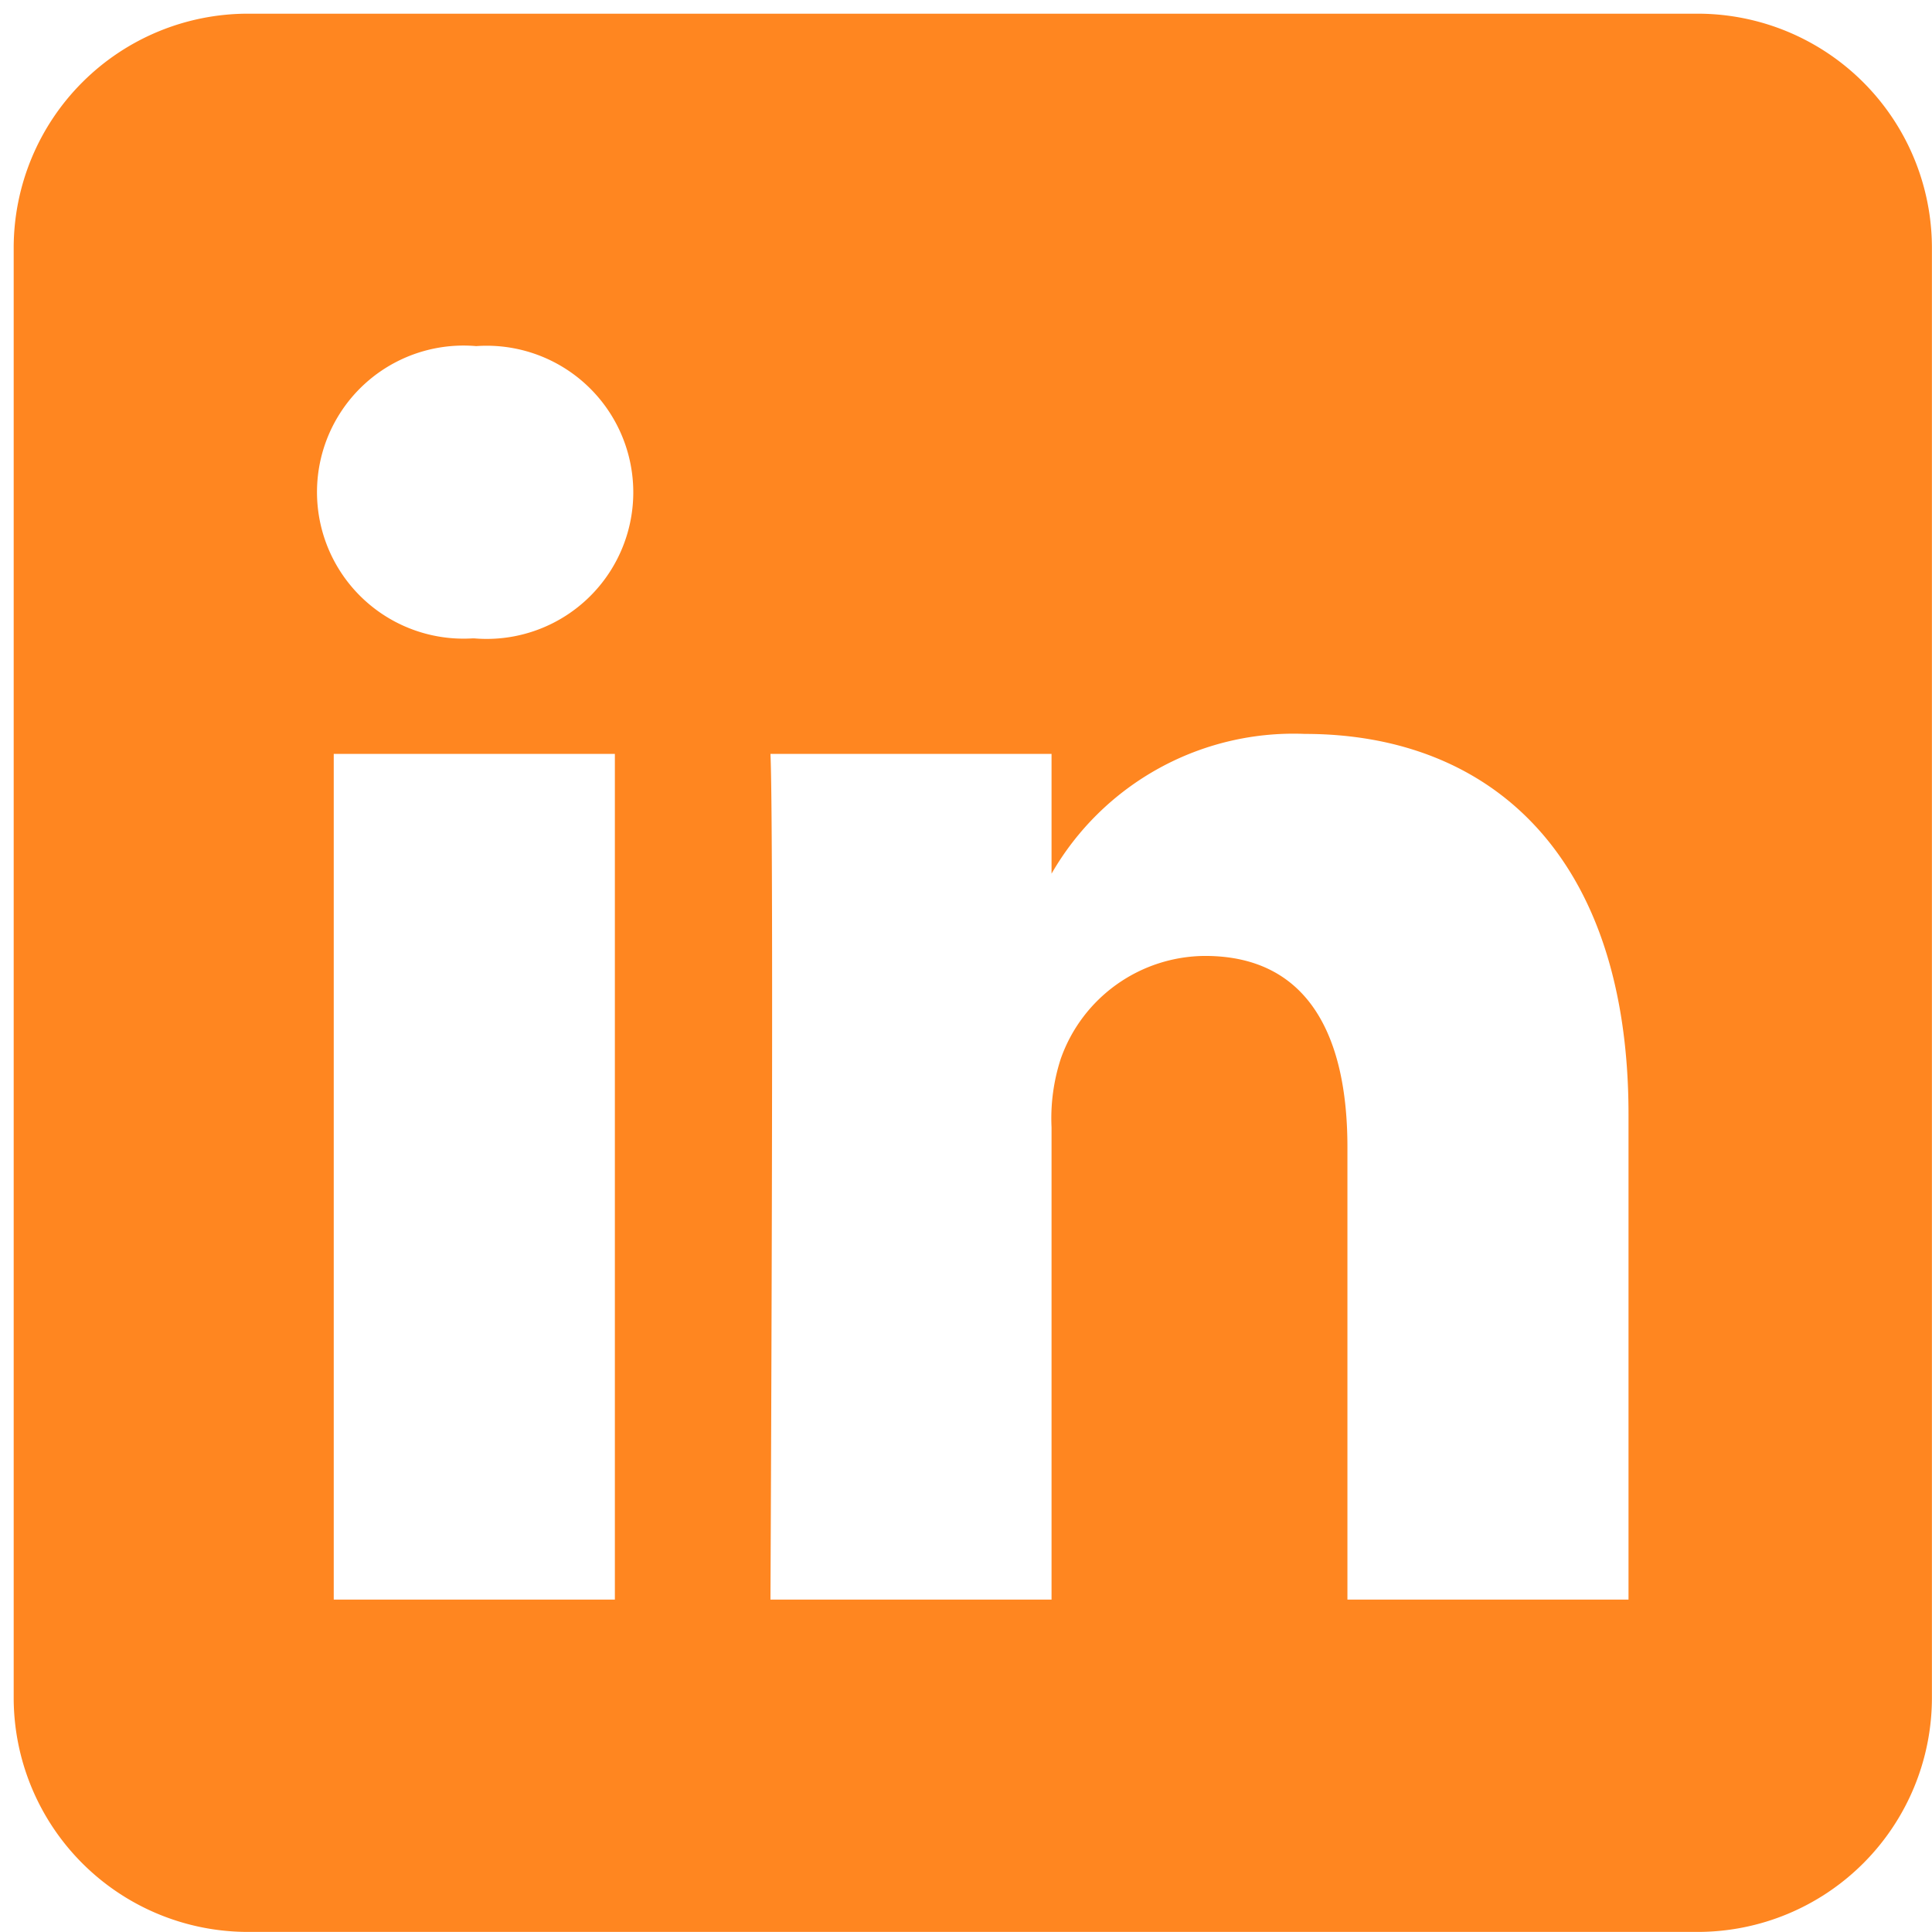 <?xml version="1.0" encoding="UTF-8"?>
<svg xmlns="http://www.w3.org/2000/svg" xmlns:xlink="http://www.w3.org/1999/xlink" width="47" height="47" viewBox="0 0 47 47">
  <defs>
    <clipPath id="clip-path">
      <rect id="Rectangle_13" data-name="Rectangle 13" width="47" height="47" transform="translate(-0.333 -0.333)" fill="#ff8620"></rect>
    </clipPath>
  </defs>
  <g id="LinkedIn" transform="translate(0.333 0.333)" clip-path="url(#clip-path)">
    <path id="Path_146" data-name="Path 146" d="M40.965,0a5.7,5.7,0,0,1,5.7,5.7V40.965a5.7,5.7,0,0,1-5.7,5.7H5.7a5.7,5.7,0,0,1-5.7-5.7V5.7A5.7,5.7,0,0,1,5.7,0ZM14.625,38.58V18.007H7.786V38.58Zm24.659,0v-11.8c0-6.319-3.374-9.259-7.873-9.259a6.792,6.792,0,0,0-6.163,3.4V18.007H18.41c.091,1.931,0,20.573,0,20.573h6.838V27.091a4.676,4.676,0,0,1,.225-1.669,3.743,3.743,0,0,1,3.509-2.5c2.473,0,3.464,1.887,3.464,4.652V38.58ZM11.252,8.087a3.565,3.565,0,1,0-.091,7.11h.044a3.566,3.566,0,1,0,.046-7.11Z" fill="#ff8620" fill-rule="evenodd"></path>
  </g>
</svg>
